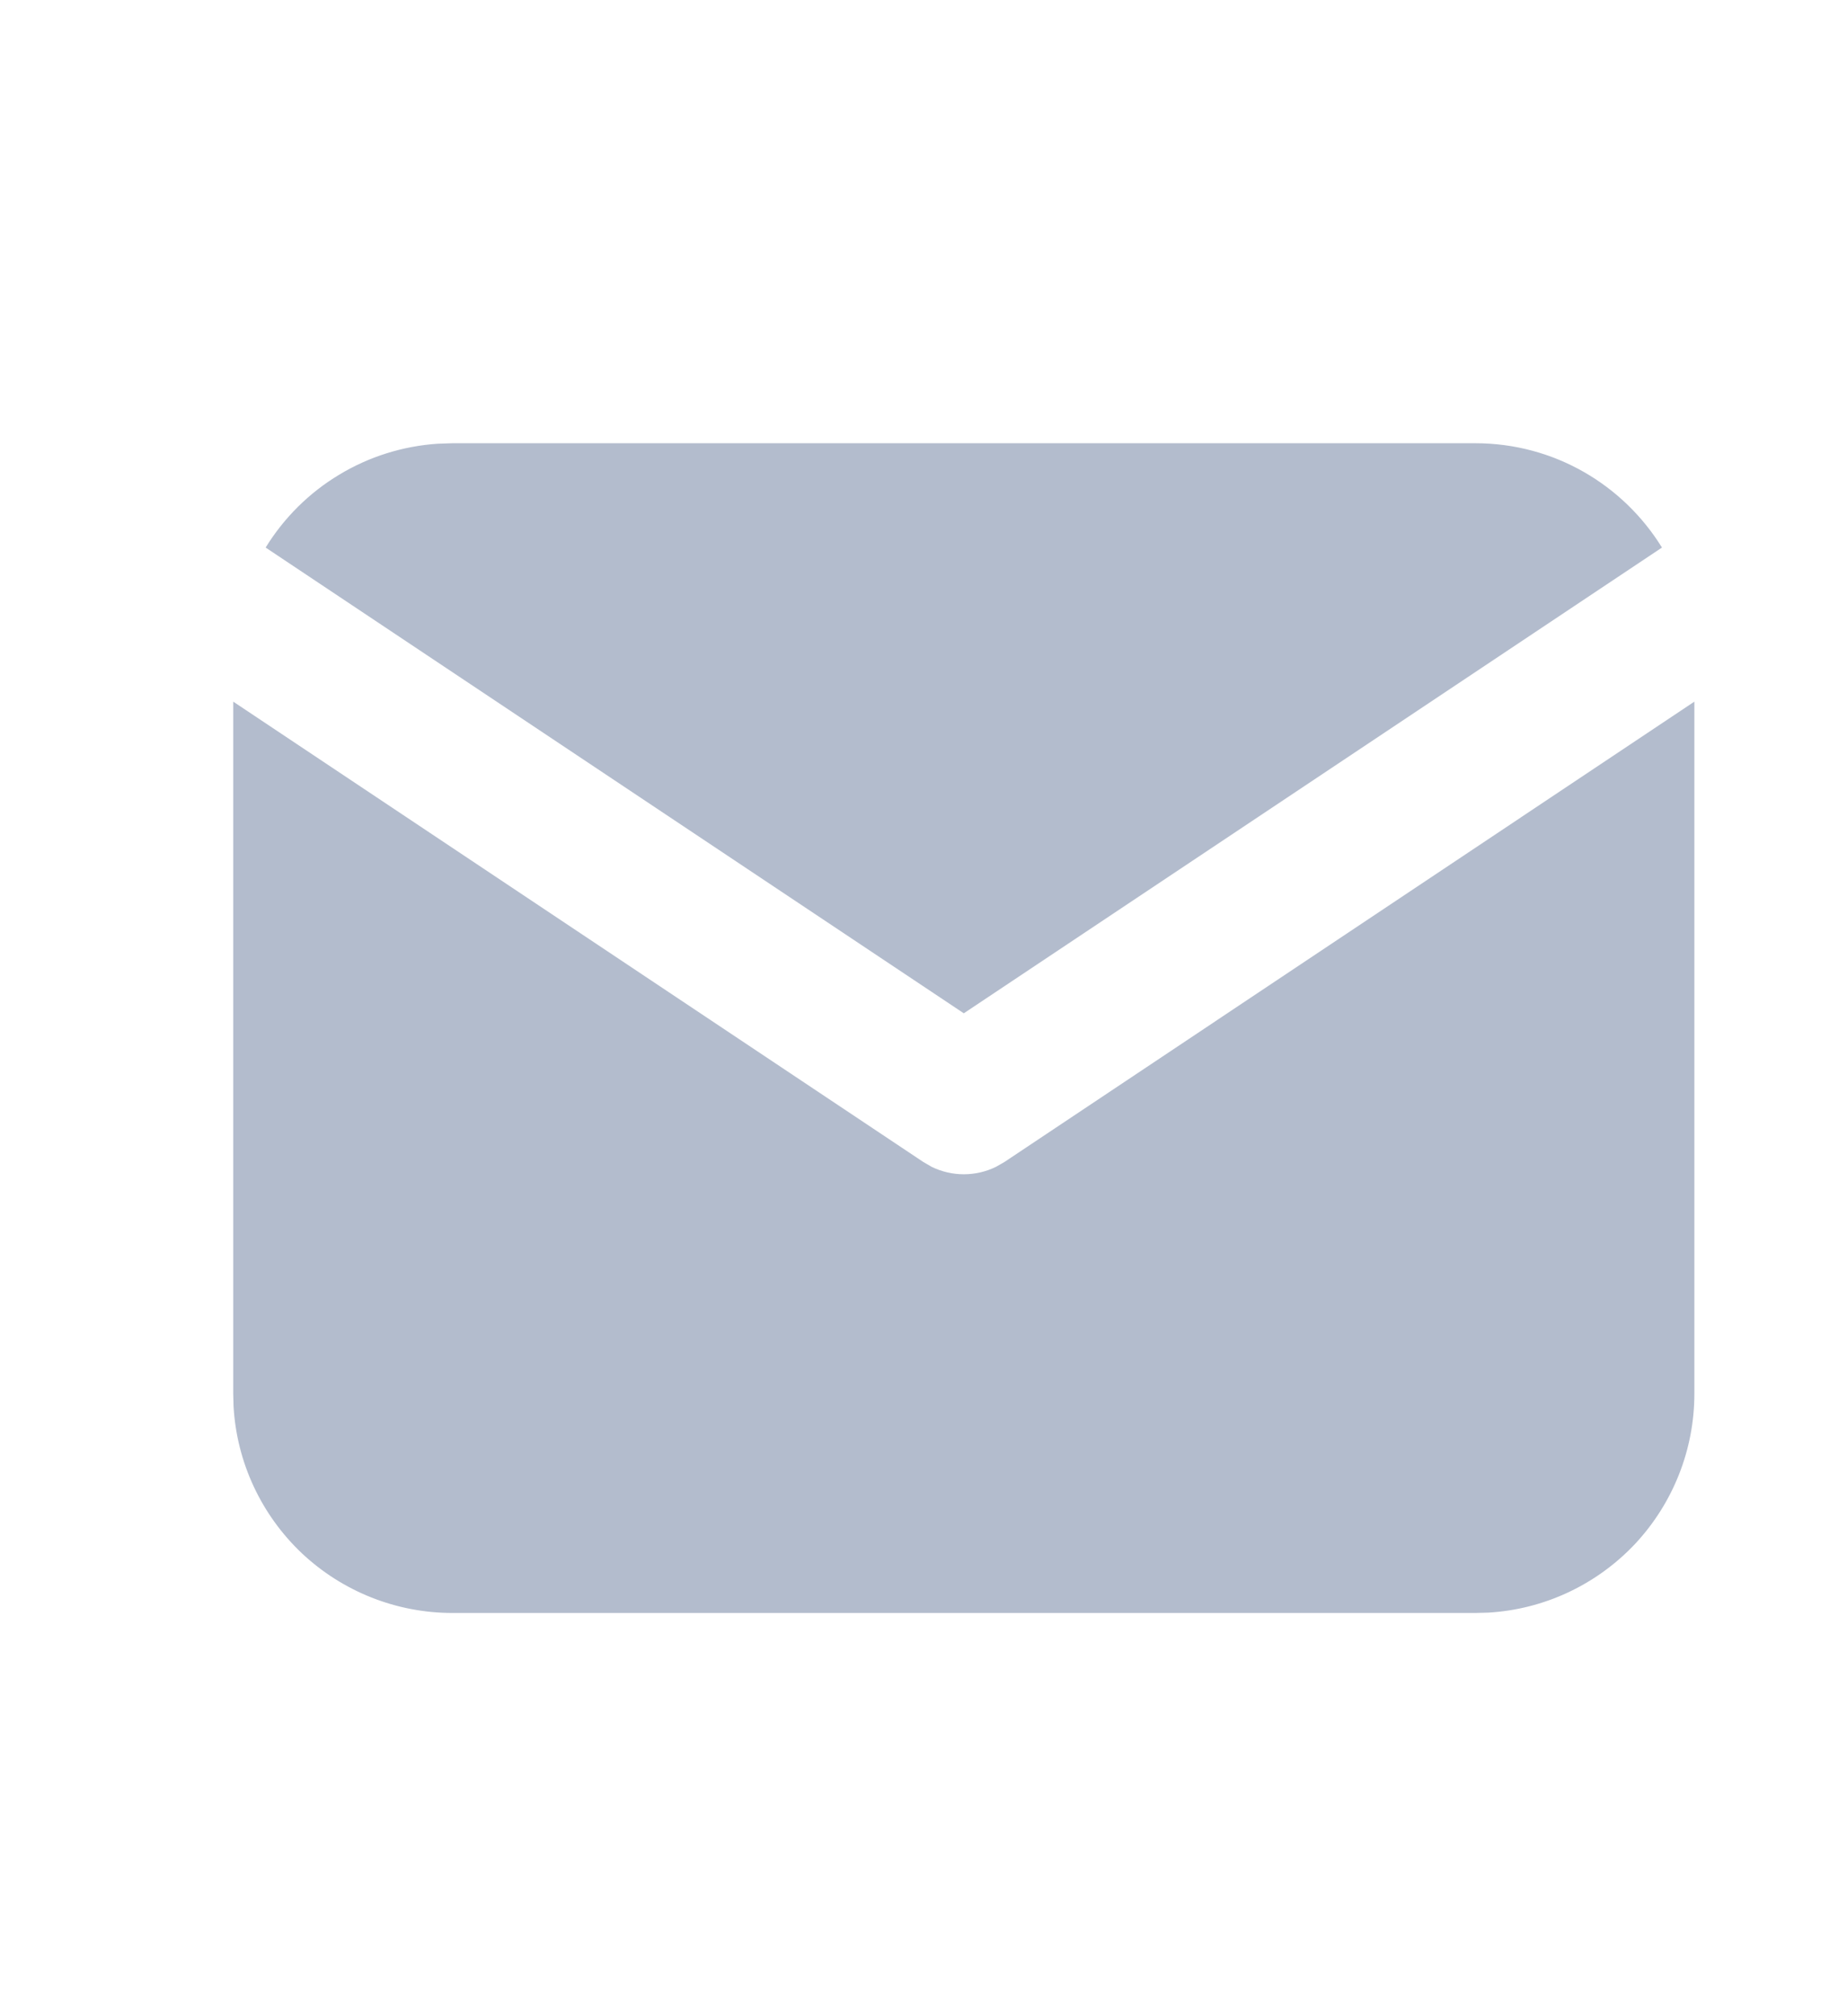<?xml version="1.0" encoding="UTF-8"?> <svg xmlns="http://www.w3.org/2000/svg" width="11" height="12" viewBox="0 0 11 12" fill="none"> <path d="M10.091 4.176V8.295C10.091 8.628 9.964 8.948 9.736 9.191C9.507 9.433 9.195 9.579 8.863 9.598L8.786 9.6H2.694C2.361 9.6 2.041 9.473 1.798 9.245C1.556 9.016 1.41 8.704 1.391 8.371L1.389 8.295V4.176L5.499 6.916L5.549 6.945C5.609 6.974 5.674 6.989 5.74 6.989C5.806 6.989 5.872 6.974 5.931 6.945L5.982 6.916L10.091 4.176Z" fill="#B3BCCD"></path> <path d="M8.786 2.638C9.256 2.638 9.668 2.886 9.898 3.259L5.74 6.031L1.582 3.259C1.691 3.082 1.841 2.933 2.019 2.826C2.197 2.718 2.399 2.655 2.606 2.641L2.694 2.638H8.786Z" fill="#B3BCCD"></path> </svg> 